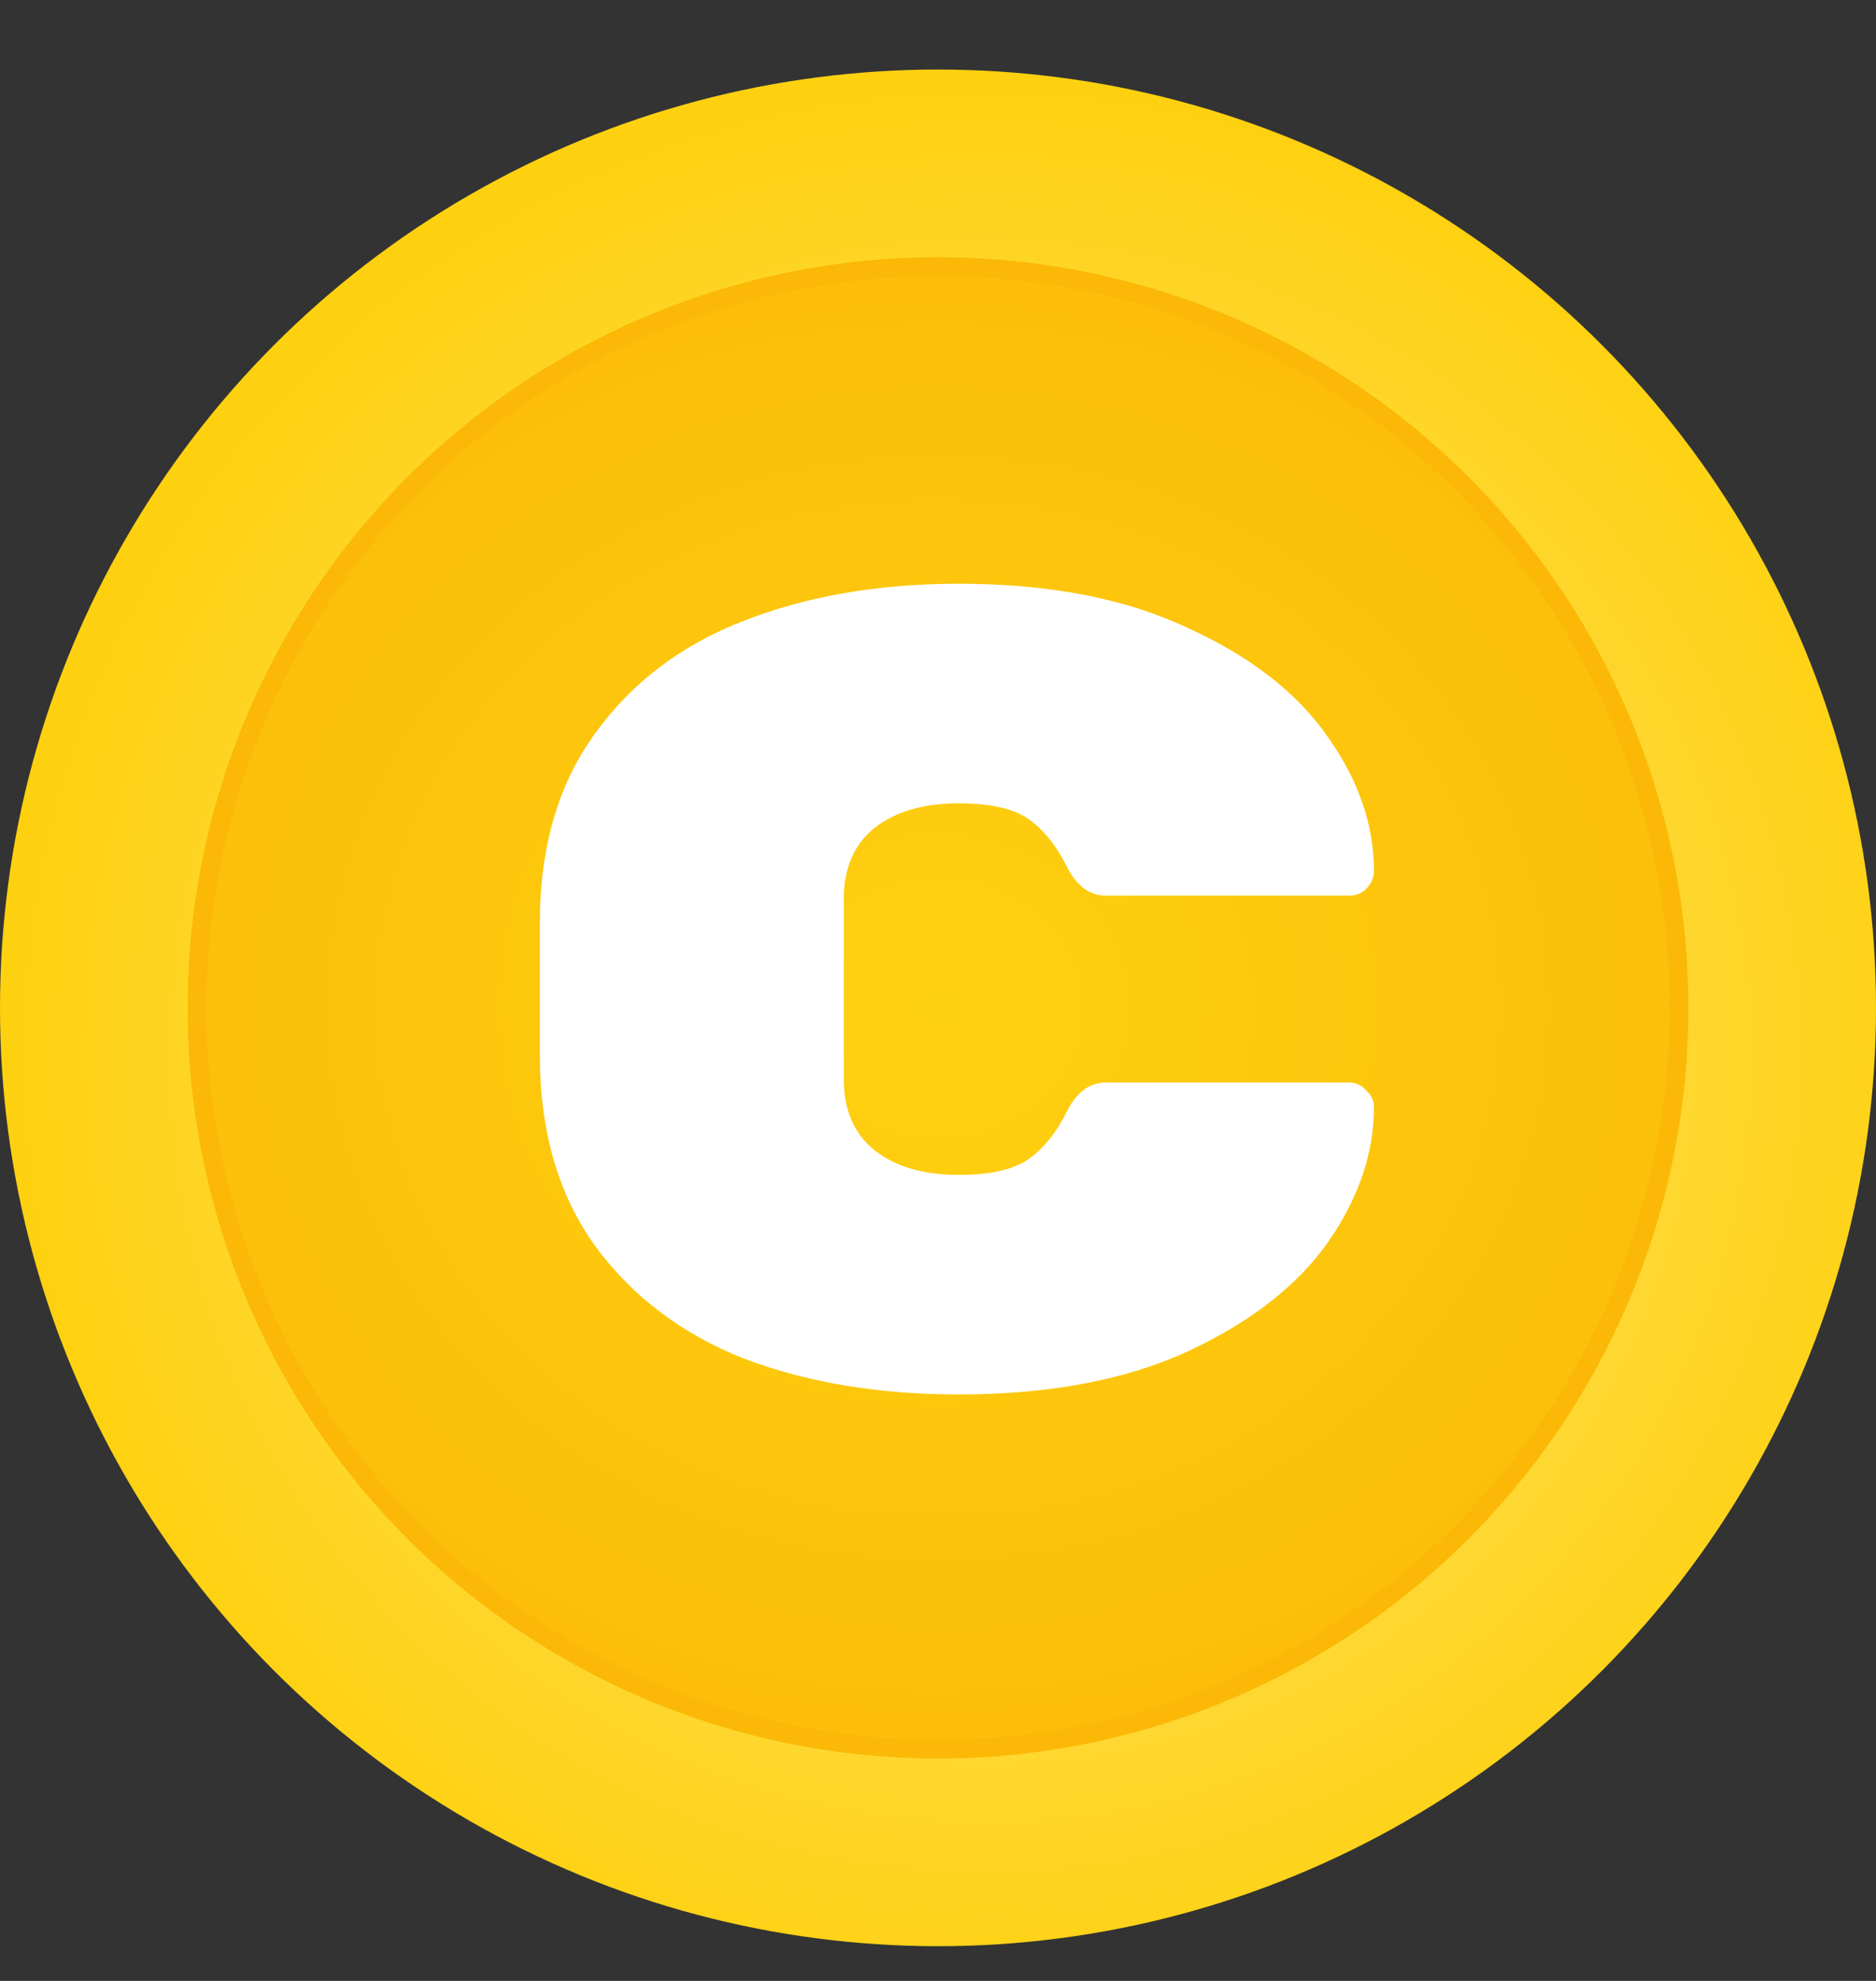 <svg width="18" height="19" viewBox="0 0 18 19" fill="none" xmlns="http://www.w3.org/2000/svg">
<rect x="0" y="0" width="18" height="19" fill="#333333" stroke="none"/>
<circle cx="9" cy="9.667" r="9" fill="url(#paint0_radial_238_622)"/>
<circle cx="9" cy="9.667" r="7.11" fill="url(#paint1_radial_238_622)" stroke="#FBB807" stroke-width="0.18"/>
<path d="M8.096 10.351C8.096 10.646 8.194 10.873 8.388 11.031C8.59 11.19 8.86 11.269 9.198 11.269C9.5 11.269 9.724 11.219 9.868 11.118C10.012 11.017 10.134 10.866 10.235 10.664C10.328 10.477 10.454 10.383 10.613 10.383H12.946C13.01 10.383 13.064 10.409 13.108 10.459C13.158 10.502 13.183 10.556 13.183 10.621C13.183 11.06 13.036 11.492 12.74 11.917C12.445 12.335 11.995 12.684 11.39 12.965C10.793 13.238 10.062 13.375 9.198 13.375C8.428 13.375 7.74 13.26 7.135 13.03C6.538 12.792 6.062 12.432 5.71 11.95C5.357 11.46 5.18 10.851 5.18 10.124V8.85C5.18 8.123 5.357 7.518 5.71 7.035C6.062 6.546 6.538 6.186 7.135 5.955C7.74 5.718 8.428 5.599 9.198 5.599C10.062 5.599 10.793 5.739 11.39 6.02C11.995 6.294 12.445 6.643 12.74 7.068C13.036 7.485 13.183 7.914 13.183 8.353C13.183 8.418 13.158 8.475 13.108 8.526C13.064 8.569 13.01 8.591 12.946 8.591H10.613C10.454 8.591 10.328 8.497 10.235 8.31C10.134 8.108 10.012 7.957 9.868 7.856C9.724 7.755 9.5 7.705 9.198 7.705C8.86 7.705 8.59 7.784 8.388 7.943C8.194 8.101 8.096 8.328 8.096 8.623V10.351Z" fill="white"/>
<defs>
<radialGradient id="paint0_radial_238_622" cx="0" cy="0" r="1" gradientUnits="userSpaceOnUse" gradientTransform="translate(9.45 10.117) rotate(43.025) scale(9.233)">
<stop stop-color="#FFE783"/>
<stop offset="1" stop-color="#FED110"/>
</radialGradient>
<radialGradient id="paint1_radial_238_622" cx="0" cy="0" r="1" gradientUnits="userSpaceOnUse" gradientTransform="translate(9 9.667) rotate(90) scale(9 10.061)">
<stop stop-color="#FED110"/>
<stop offset="1" stop-color="#FBB807"/>
</radialGradient>
</defs>
</svg>
